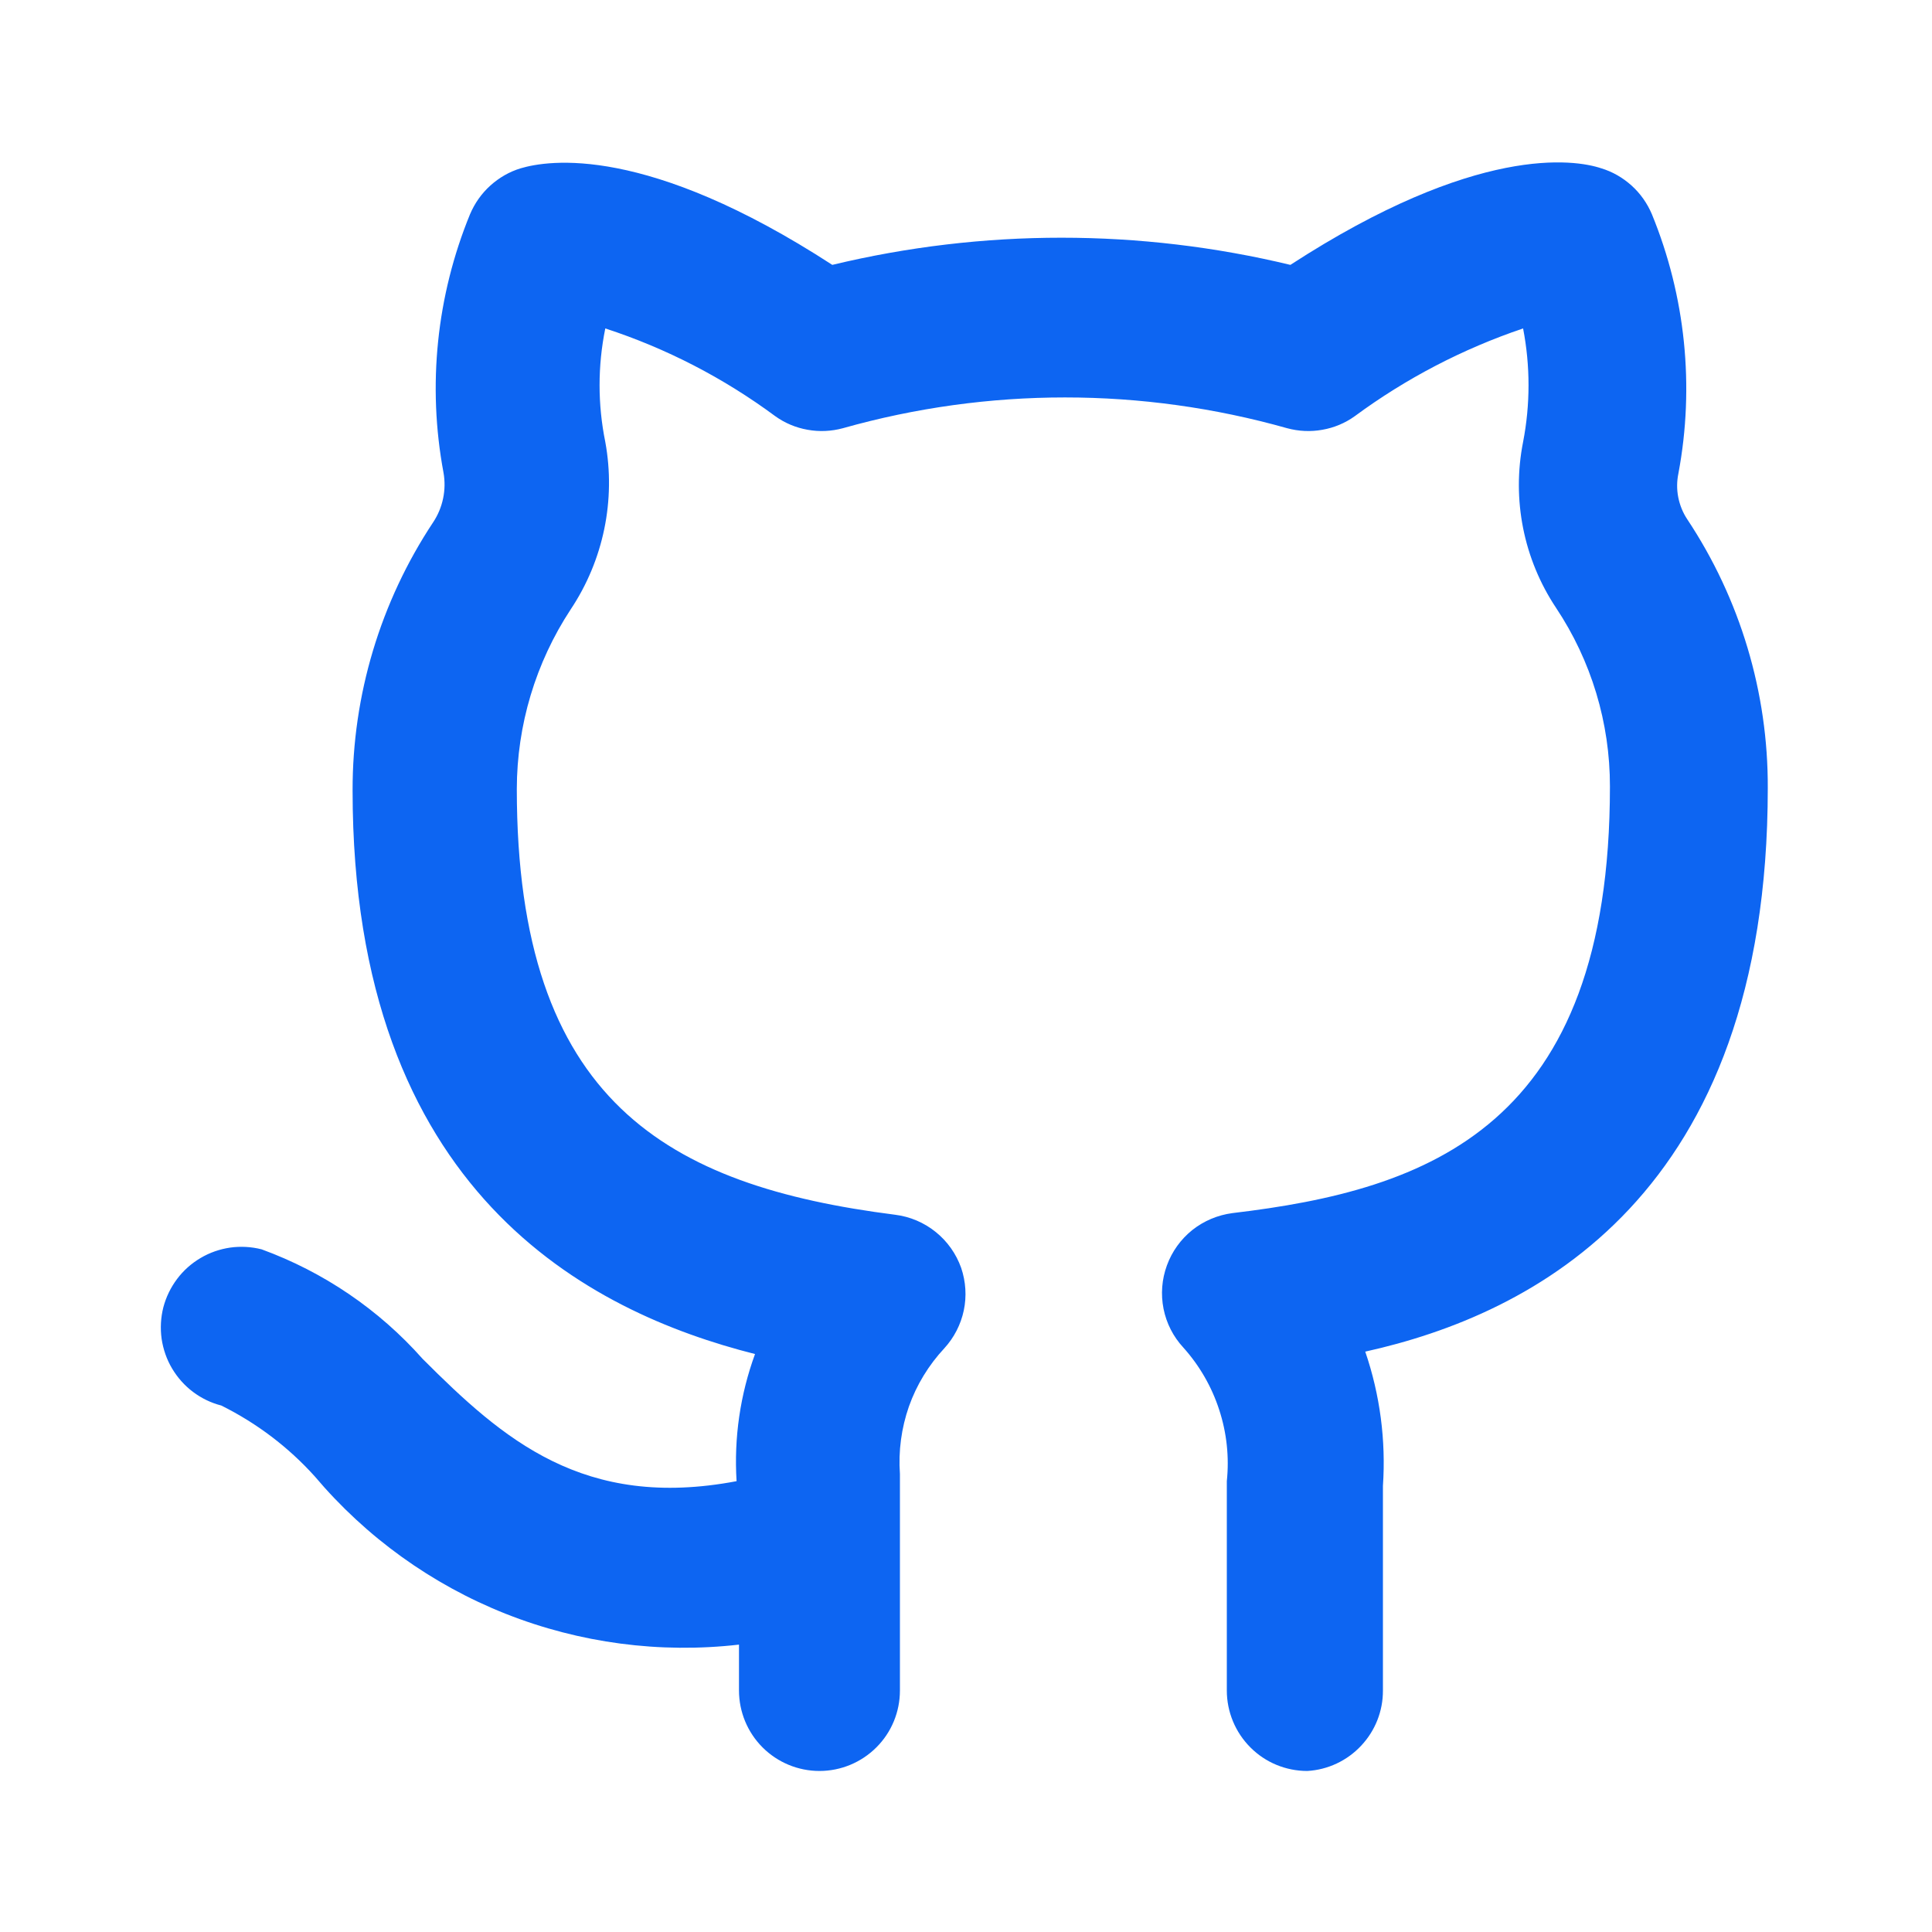 <svg width="20" height="20" viewBox="0 0 20 20" fill="none" xmlns="http://www.w3.org/2000/svg">
<path d="M13.533 18.333C13.312 18.333 13.1 18.246 12.944 18.089C12.788 17.933 12.7 17.721 12.7 17.5V15.333C12.726 15.084 12.699 14.832 12.621 14.594C12.544 14.356 12.417 14.136 12.25 13.95C12.146 13.838 12.075 13.699 12.045 13.549C12.015 13.398 12.027 13.243 12.08 13.099C12.132 12.956 12.223 12.829 12.343 12.733C12.463 12.638 12.606 12.578 12.758 12.558C14.791 12.317 16.666 11.667 16.666 8.142C16.667 7.483 16.473 6.84 16.108 6.292C15.772 5.787 15.649 5.17 15.767 4.575C15.842 4.187 15.842 3.788 15.767 3.4C15.143 3.611 14.555 3.917 14.025 4.308C13.925 4.38 13.81 4.428 13.689 4.449C13.568 4.471 13.444 4.465 13.325 4.433C11.821 4.008 10.229 4.008 8.725 4.433C8.606 4.465 8.482 4.471 8.361 4.449C8.24 4.428 8.125 4.38 8.025 4.308C7.491 3.913 6.898 3.606 6.266 3.4C6.187 3.788 6.187 4.187 6.266 4.575C6.376 5.177 6.247 5.799 5.908 6.308C5.545 6.86 5.351 7.506 5.35 8.167C5.35 11.408 6.916 12.275 9.266 12.575C9.42 12.594 9.566 12.656 9.686 12.753C9.807 12.85 9.898 12.979 9.95 13.125C9.998 13.267 10.008 13.419 9.977 13.566C9.946 13.712 9.876 13.848 9.775 13.958C9.613 14.132 9.488 14.337 9.409 14.56C9.331 14.784 9.299 15.022 9.316 15.258V17.5C9.316 17.721 9.229 17.933 9.072 18.089C8.916 18.245 8.704 18.333 8.483 18.333C8.262 18.333 8.05 18.245 7.894 18.089C7.738 17.933 7.65 17.721 7.65 17.5V17.025C6.831 17.119 6.001 17.009 5.235 16.706C4.469 16.402 3.79 15.913 3.258 15.283C2.985 14.98 2.657 14.732 2.291 14.55C2.185 14.523 2.086 14.475 1.998 14.409C1.91 14.343 1.837 14.26 1.781 14.166C1.725 14.072 1.689 13.967 1.673 13.859C1.658 13.75 1.664 13.639 1.691 13.533C1.719 13.427 1.767 13.328 1.833 13.24C1.899 13.152 1.981 13.079 2.076 13.023C2.17 12.967 2.274 12.931 2.383 12.915C2.491 12.9 2.602 12.906 2.708 12.933C3.349 13.167 3.922 13.556 4.375 14.067C5.208 14.9 6.041 15.633 7.625 15.333C7.597 14.886 7.662 14.438 7.816 14.017C6.1 13.583 3.65 12.35 3.65 8.183C3.648 7.196 3.938 6.231 4.483 5.408C4.584 5.257 4.623 5.071 4.591 4.892C4.423 3.992 4.519 3.063 4.866 2.217C4.914 2.104 4.985 2.003 5.076 1.921C5.167 1.839 5.274 1.777 5.391 1.742C5.675 1.658 6.691 1.492 8.616 2.742C10.175 2.367 11.8 2.367 13.358 2.742C15.283 1.492 16.3 1.65 16.575 1.742C16.692 1.777 16.799 1.839 16.89 1.921C16.981 2.003 17.052 2.104 17.1 2.217C17.448 3.066 17.544 3.998 17.375 4.9C17.358 4.981 17.357 5.065 17.373 5.147C17.389 5.228 17.42 5.306 17.466 5.375C18.014 6.2 18.304 7.169 18.3 8.158C18.3 12.383 15.867 13.608 14.133 13.992C14.286 14.439 14.348 14.912 14.316 15.383V17.5C14.317 17.713 14.236 17.917 14.09 18.072C13.945 18.227 13.745 18.321 13.533 18.333Z" fill="#0D65F2"/>
</svg>
